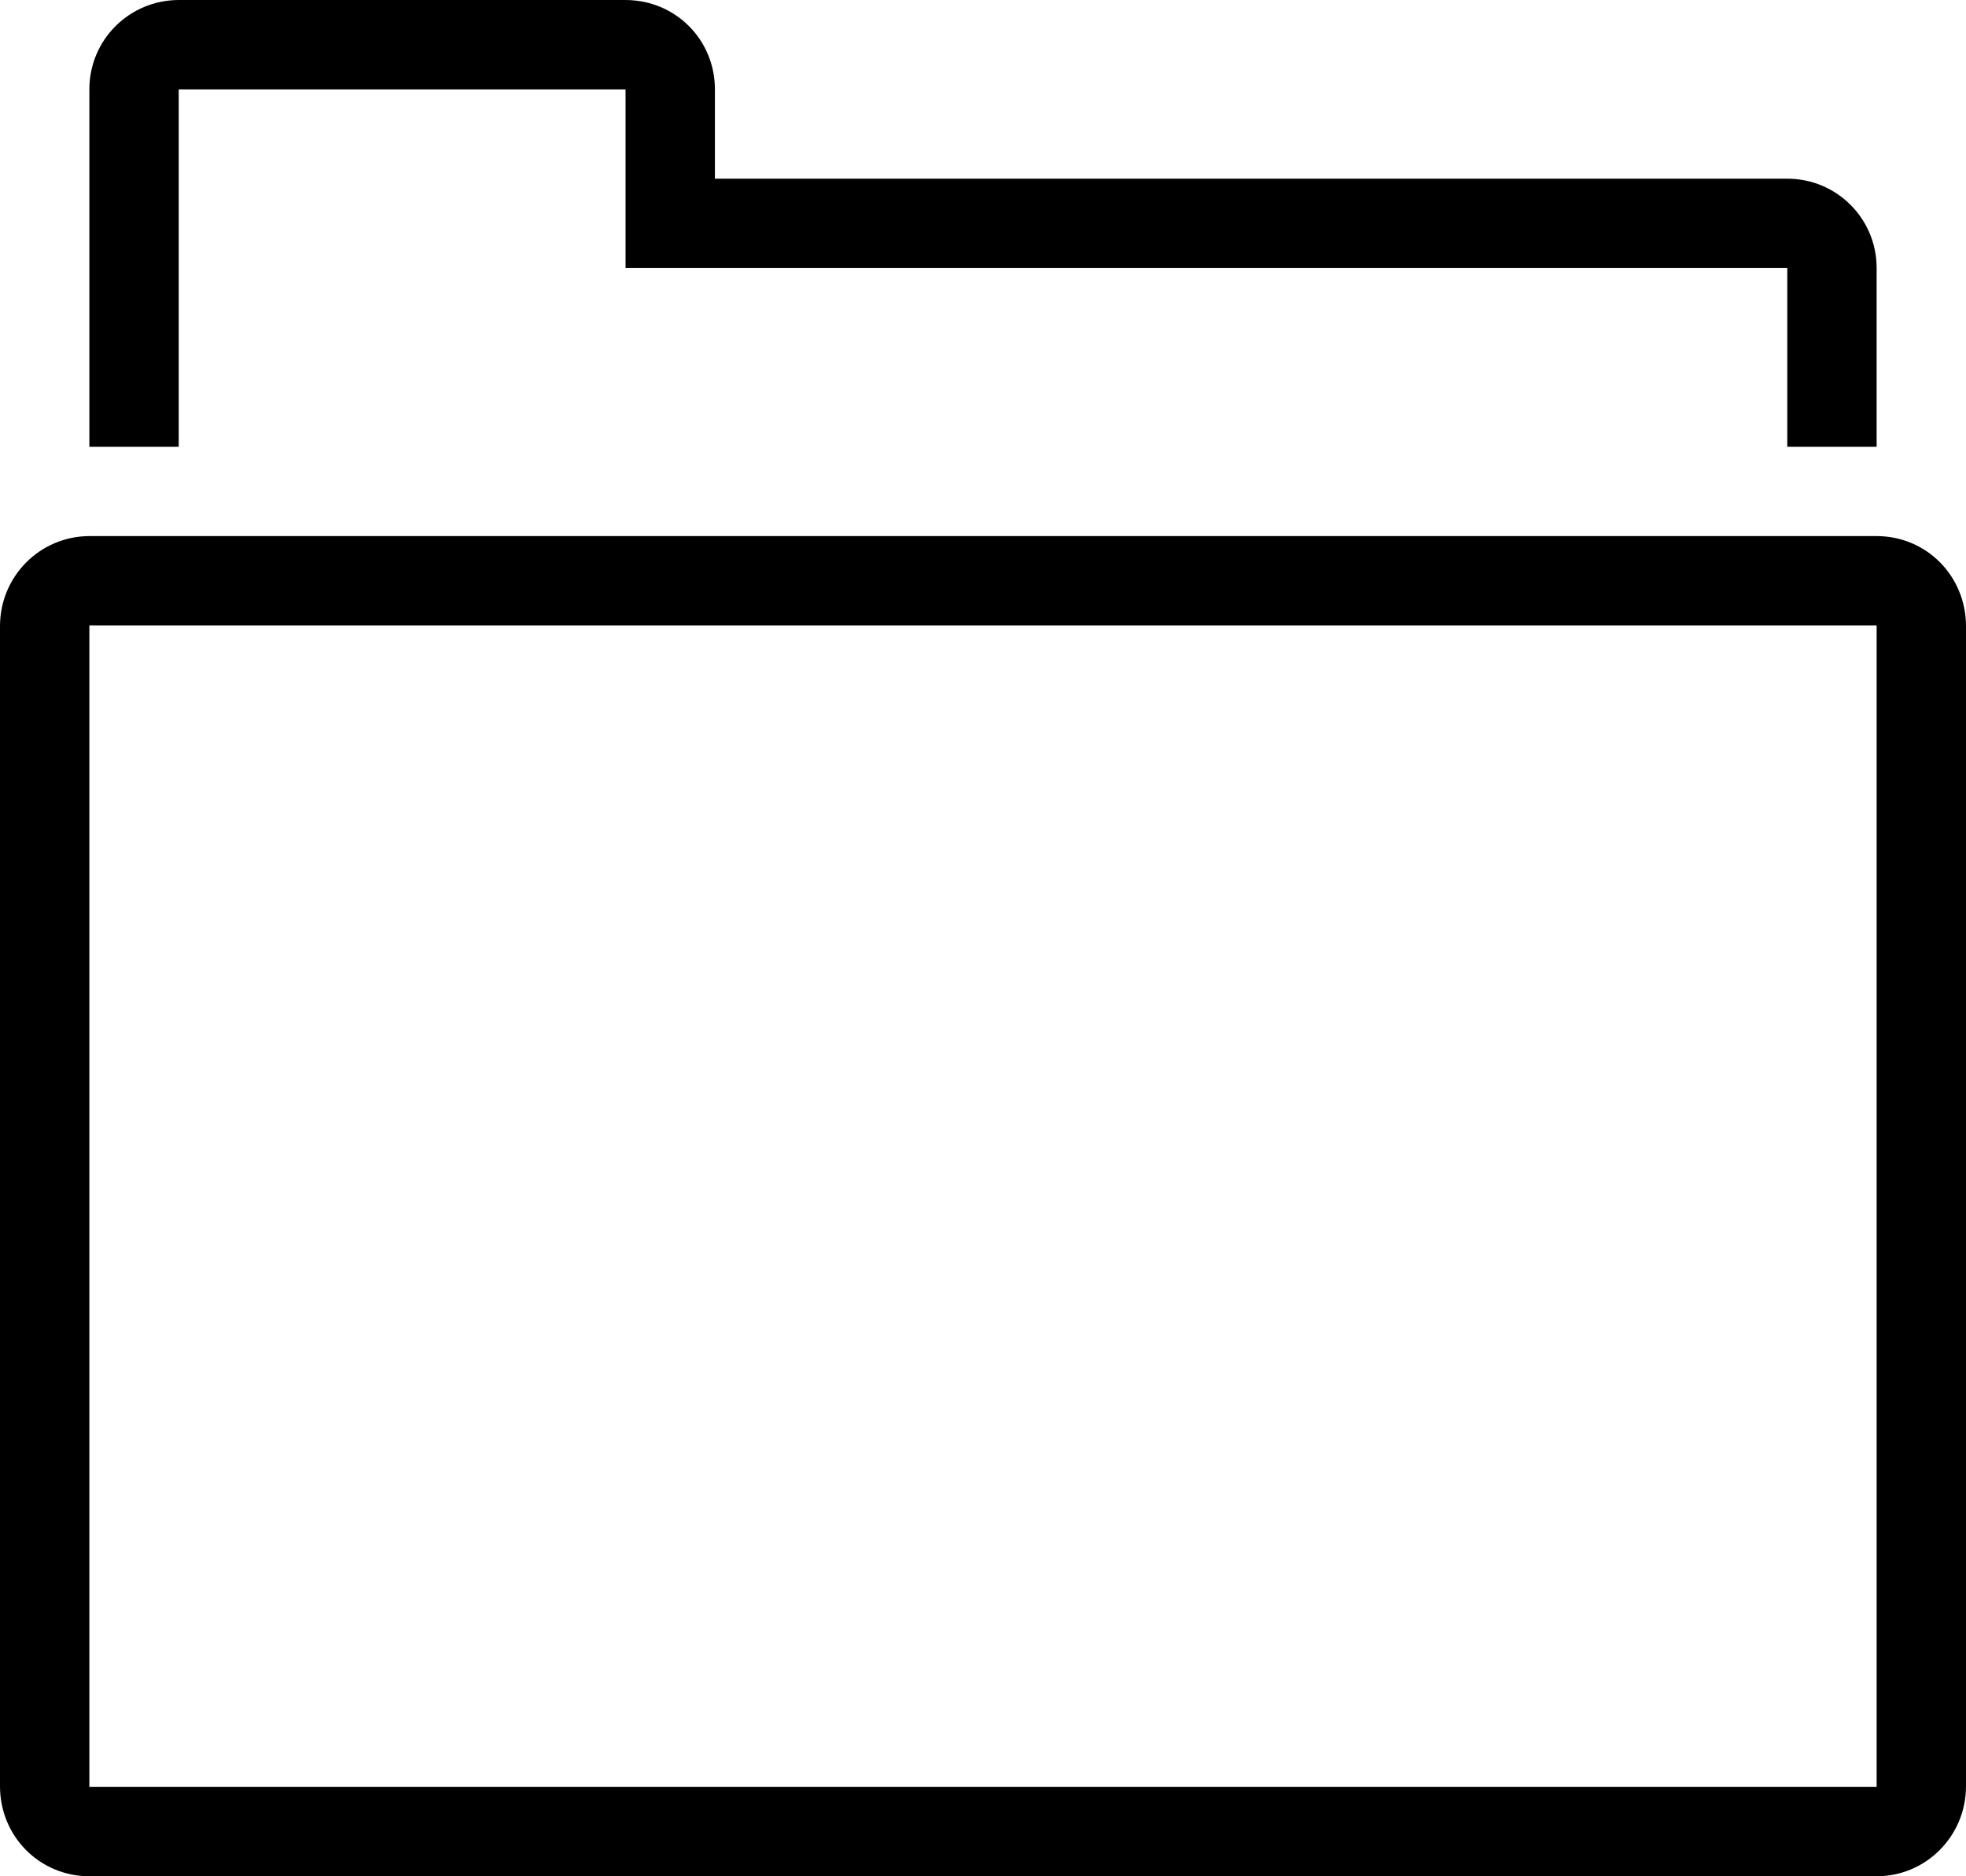 <?xml version="1.0" encoding="iso-8859-1"?>
<!-- Generator: Adobe Illustrator 18.0.0, SVG Export Plug-In . SVG Version: 6.00 Build 0)  -->
<!DOCTYPE svg PUBLIC "-//W3C//DTD SVG 1.1//EN" "http://www.w3.org/Graphics/SVG/1.1/DTD/svg11.dtd">
<svg version="1.1" id="Capa_1" xmlns="http://www.w3.org/2000/svg" xmlns:xlink="http://www.w3.org/1999/xlink" x="0px" y="0px"
	 viewBox="0 0 22 21" style="enable-background:new 0 0 22 21;" xml:space="preserve">
<g>
	<path style="fill-rule:evenodd;clip-rule:evenodd;" d="M6.997,0H2.003C1.449,0,1,0.444,1,1v4h1V1h5v2h13v2h1V2.999
		C21,2.447,20.553,2,20.002,2H8V1C8,0.448,7.562,0,6.997,0z"/>
	<path style="fill-rule:evenodd;clip-rule:evenodd;" d="M0,7.008v12.985C0,20.549,0.439,21,1.003,21h19.995
		C21.551,21,22,20.551,22,19.992V7.008C22,6.451,21.561,6,20.998,6H1.003C0.449,6,0,6.449,0,7.008z M1,7h20v13H1V7z"/>
</g>
<g>
</g>
<g>
</g>
<g>
</g>
<g>
</g>
<g>
</g>
<g>
</g>
<g>
</g>
<g>
</g>
<g>
</g>
<g>
</g>
<g>
</g>
<g>
</g>
<g>
</g>
<g>
</g>
<g>
</g>
</svg>
